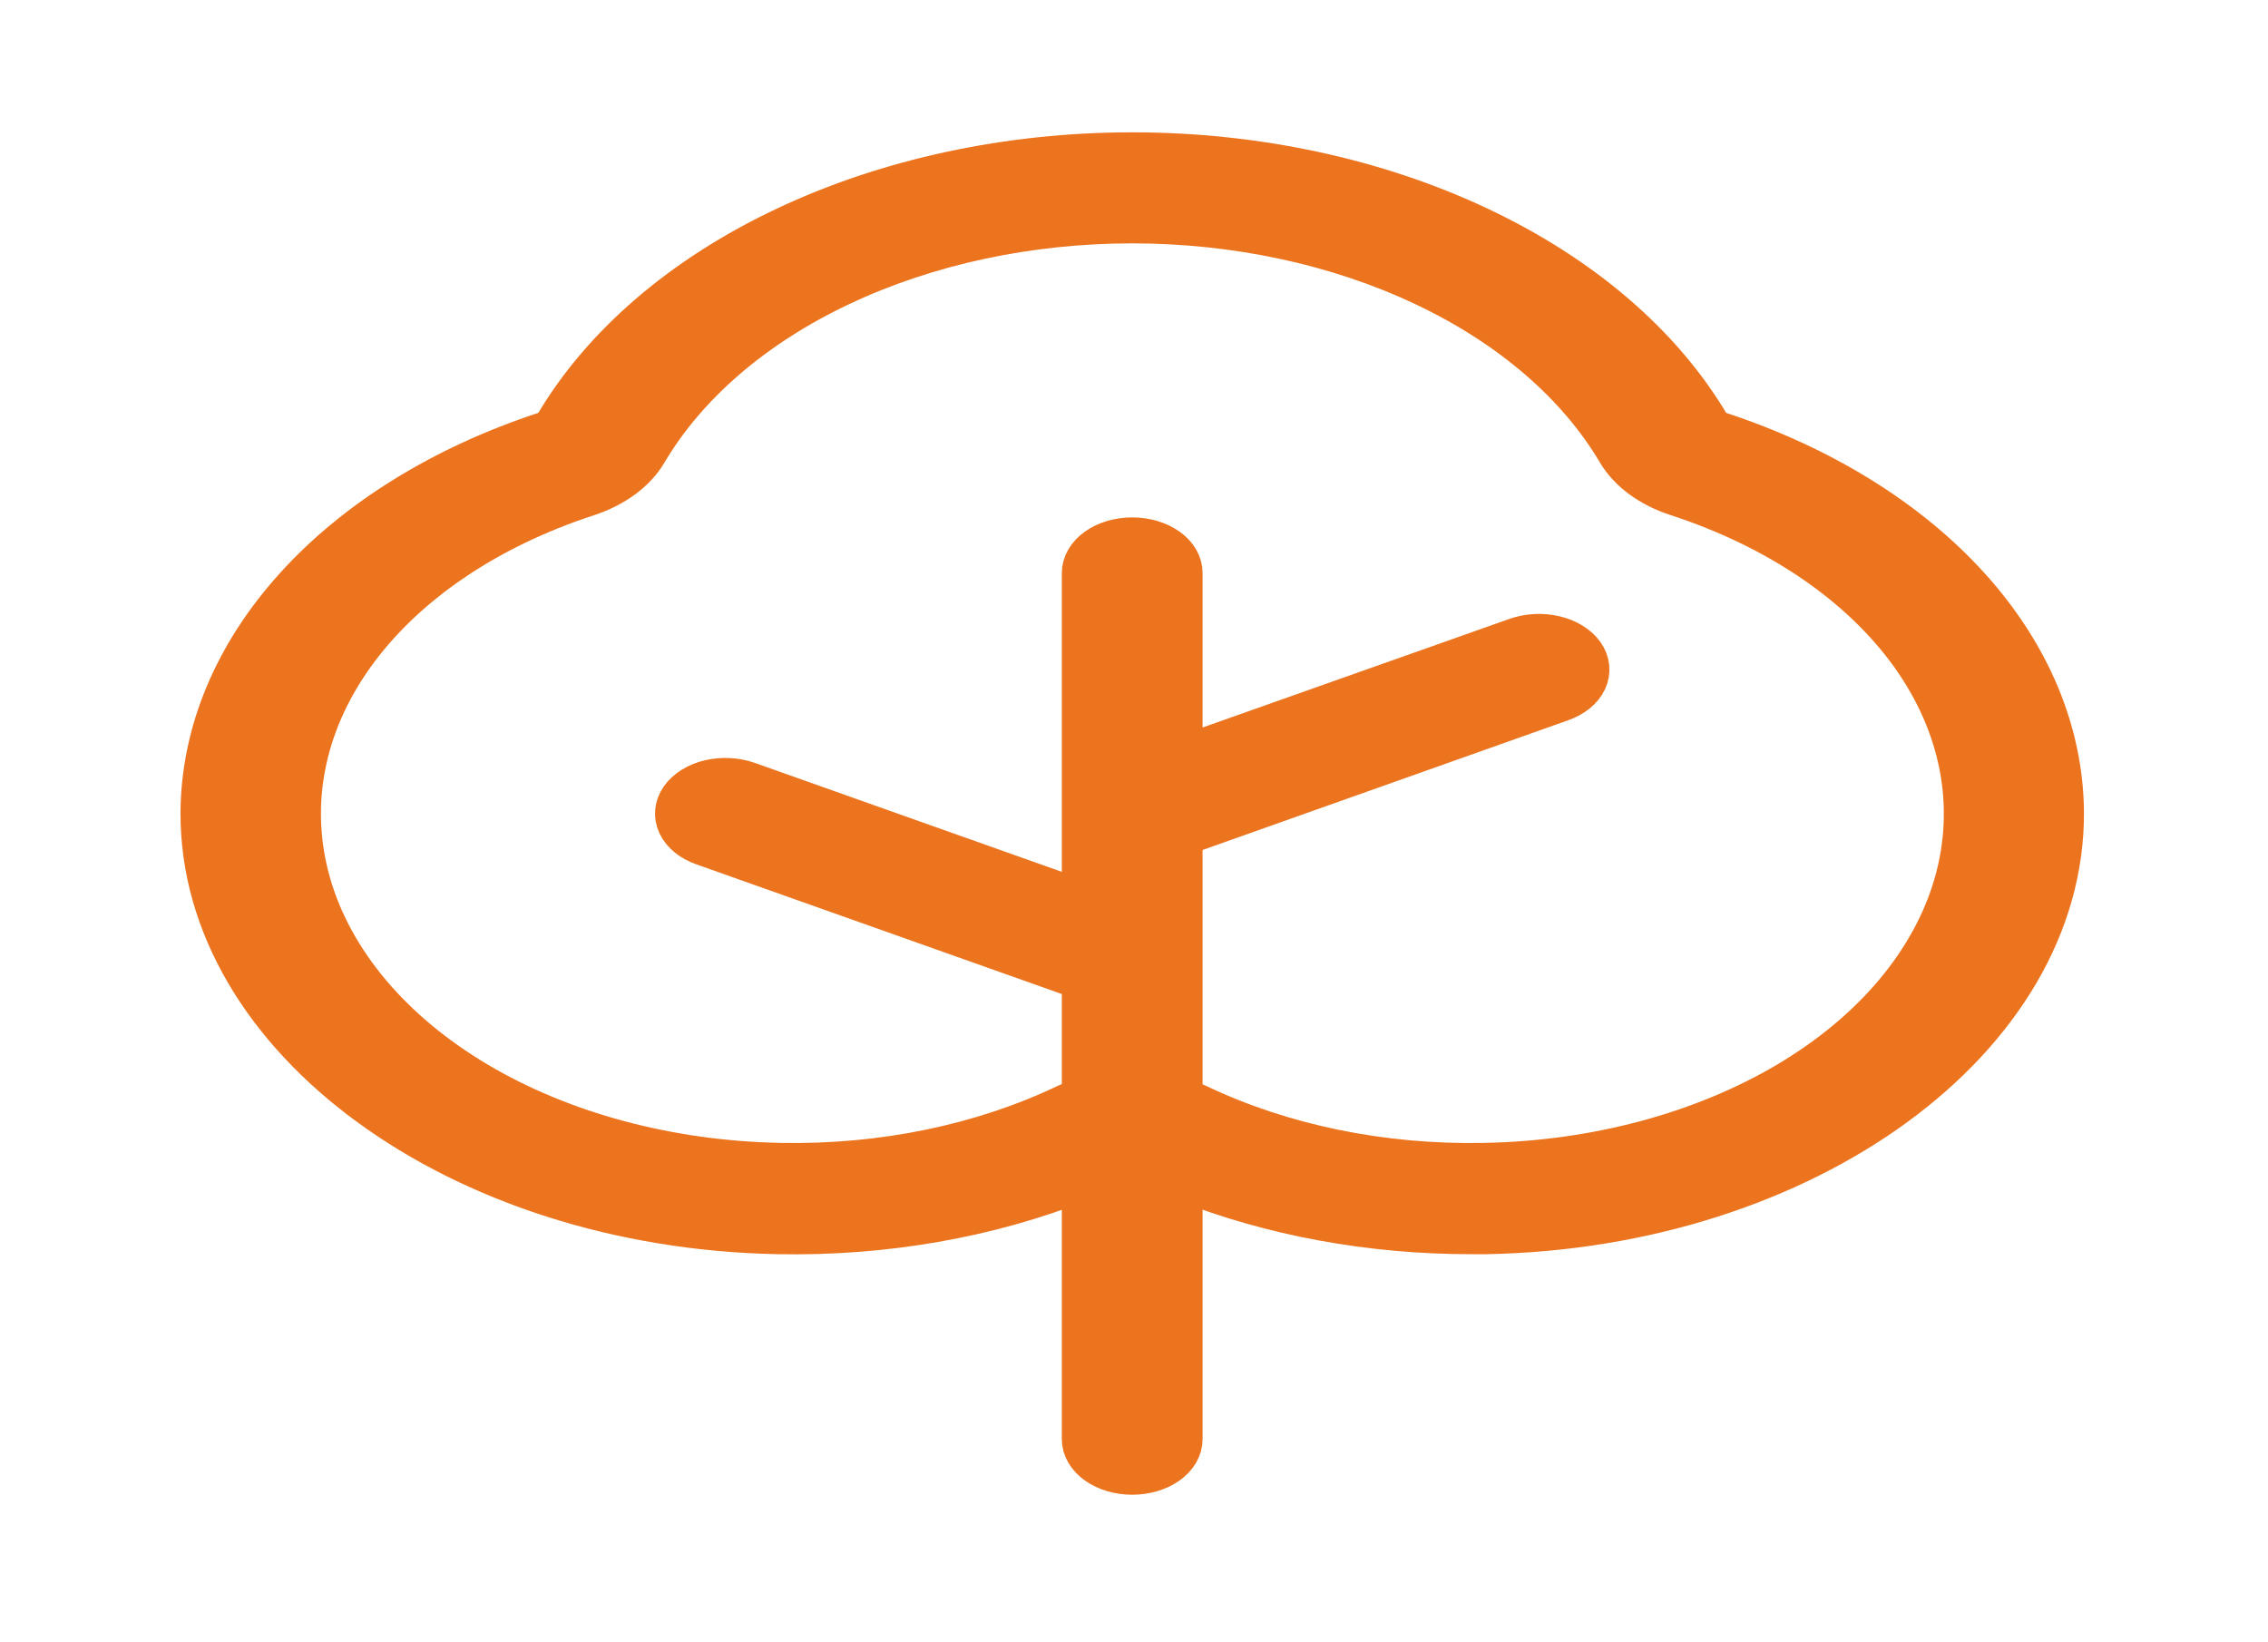 <svg width="29" height="21" viewBox="0 0 29 21" fill="none" xmlns="http://www.w3.org/2000/svg">
<path d="M21.982 5.513C21.934 5.497 21.896 5.47 21.874 5.436C21.264 4.401 20.236 3.517 18.92 2.896C17.604 2.274 16.058 1.942 14.477 1.942C12.896 1.942 11.351 2.274 10.035 2.896C8.719 3.517 7.691 4.401 7.081 5.436C7.059 5.47 7.02 5.497 6.972 5.513C5.66 5.944 4.548 6.631 3.766 7.495C2.984 8.358 2.565 9.362 2.558 10.388C2.547 13.29 5.861 15.71 9.948 15.787C11.303 15.813 12.644 15.58 13.827 15.11V18.402C13.827 18.524 13.896 18.641 14.018 18.728C14.139 18.814 14.305 18.863 14.477 18.863C14.65 18.863 14.815 18.814 14.937 18.728C15.059 18.641 15.127 18.524 15.127 18.402V15.108C16.253 15.555 17.522 15.788 18.812 15.787H19.008C23.093 15.71 26.408 13.292 26.397 10.389C26.39 9.363 25.971 8.359 25.189 7.495C24.407 6.632 23.295 5.944 21.982 5.513ZM18.974 14.864C17.677 14.89 16.401 14.628 15.324 14.115C15.261 14.086 15.195 14.06 15.127 14.038V10.692L19.969 8.974C20.123 8.92 20.241 8.824 20.296 8.708C20.35 8.592 20.338 8.465 20.261 8.355C20.183 8.246 20.048 8.162 19.885 8.124C19.721 8.085 19.543 8.094 19.388 8.148L15.127 9.656V7.327C15.127 7.205 15.059 7.087 14.937 7.001C14.815 6.914 14.65 6.866 14.477 6.866C14.305 6.866 14.139 6.914 14.018 7.001C13.896 7.087 13.827 7.205 13.827 7.327V11.502L9.566 9.99C9.412 9.936 9.233 9.927 9.07 9.965C8.906 10.004 8.771 10.088 8.694 10.197C8.617 10.307 8.604 10.433 8.659 10.55C8.714 10.666 8.831 10.762 8.986 10.816L13.827 12.534V14.034C13.759 14.056 13.694 14.082 13.631 14.111C12.554 14.626 11.278 14.889 9.98 14.864C8.561 14.838 7.195 14.473 6.106 13.826C5.017 13.179 4.268 12.29 3.982 11.302C3.697 10.315 3.89 9.288 4.532 8.389C5.174 7.49 6.226 6.772 7.516 6.351C7.861 6.238 8.134 6.037 8.28 5.789C8.792 4.922 9.653 4.181 10.755 3.661C11.858 3.14 13.153 2.862 14.477 2.862C15.802 2.862 17.097 3.14 18.199 3.661C19.302 4.181 20.163 4.922 20.674 5.789C20.822 6.037 21.094 6.237 21.439 6.349C22.73 6.77 23.783 7.488 24.426 8.387C25.068 9.287 25.262 10.314 24.977 11.302C24.691 12.29 23.942 13.18 22.852 13.827C21.762 14.473 20.395 14.839 18.974 14.864Z" fill="#EC741E" stroke="#EC741E" stroke-width="0.5"/>
</svg>
